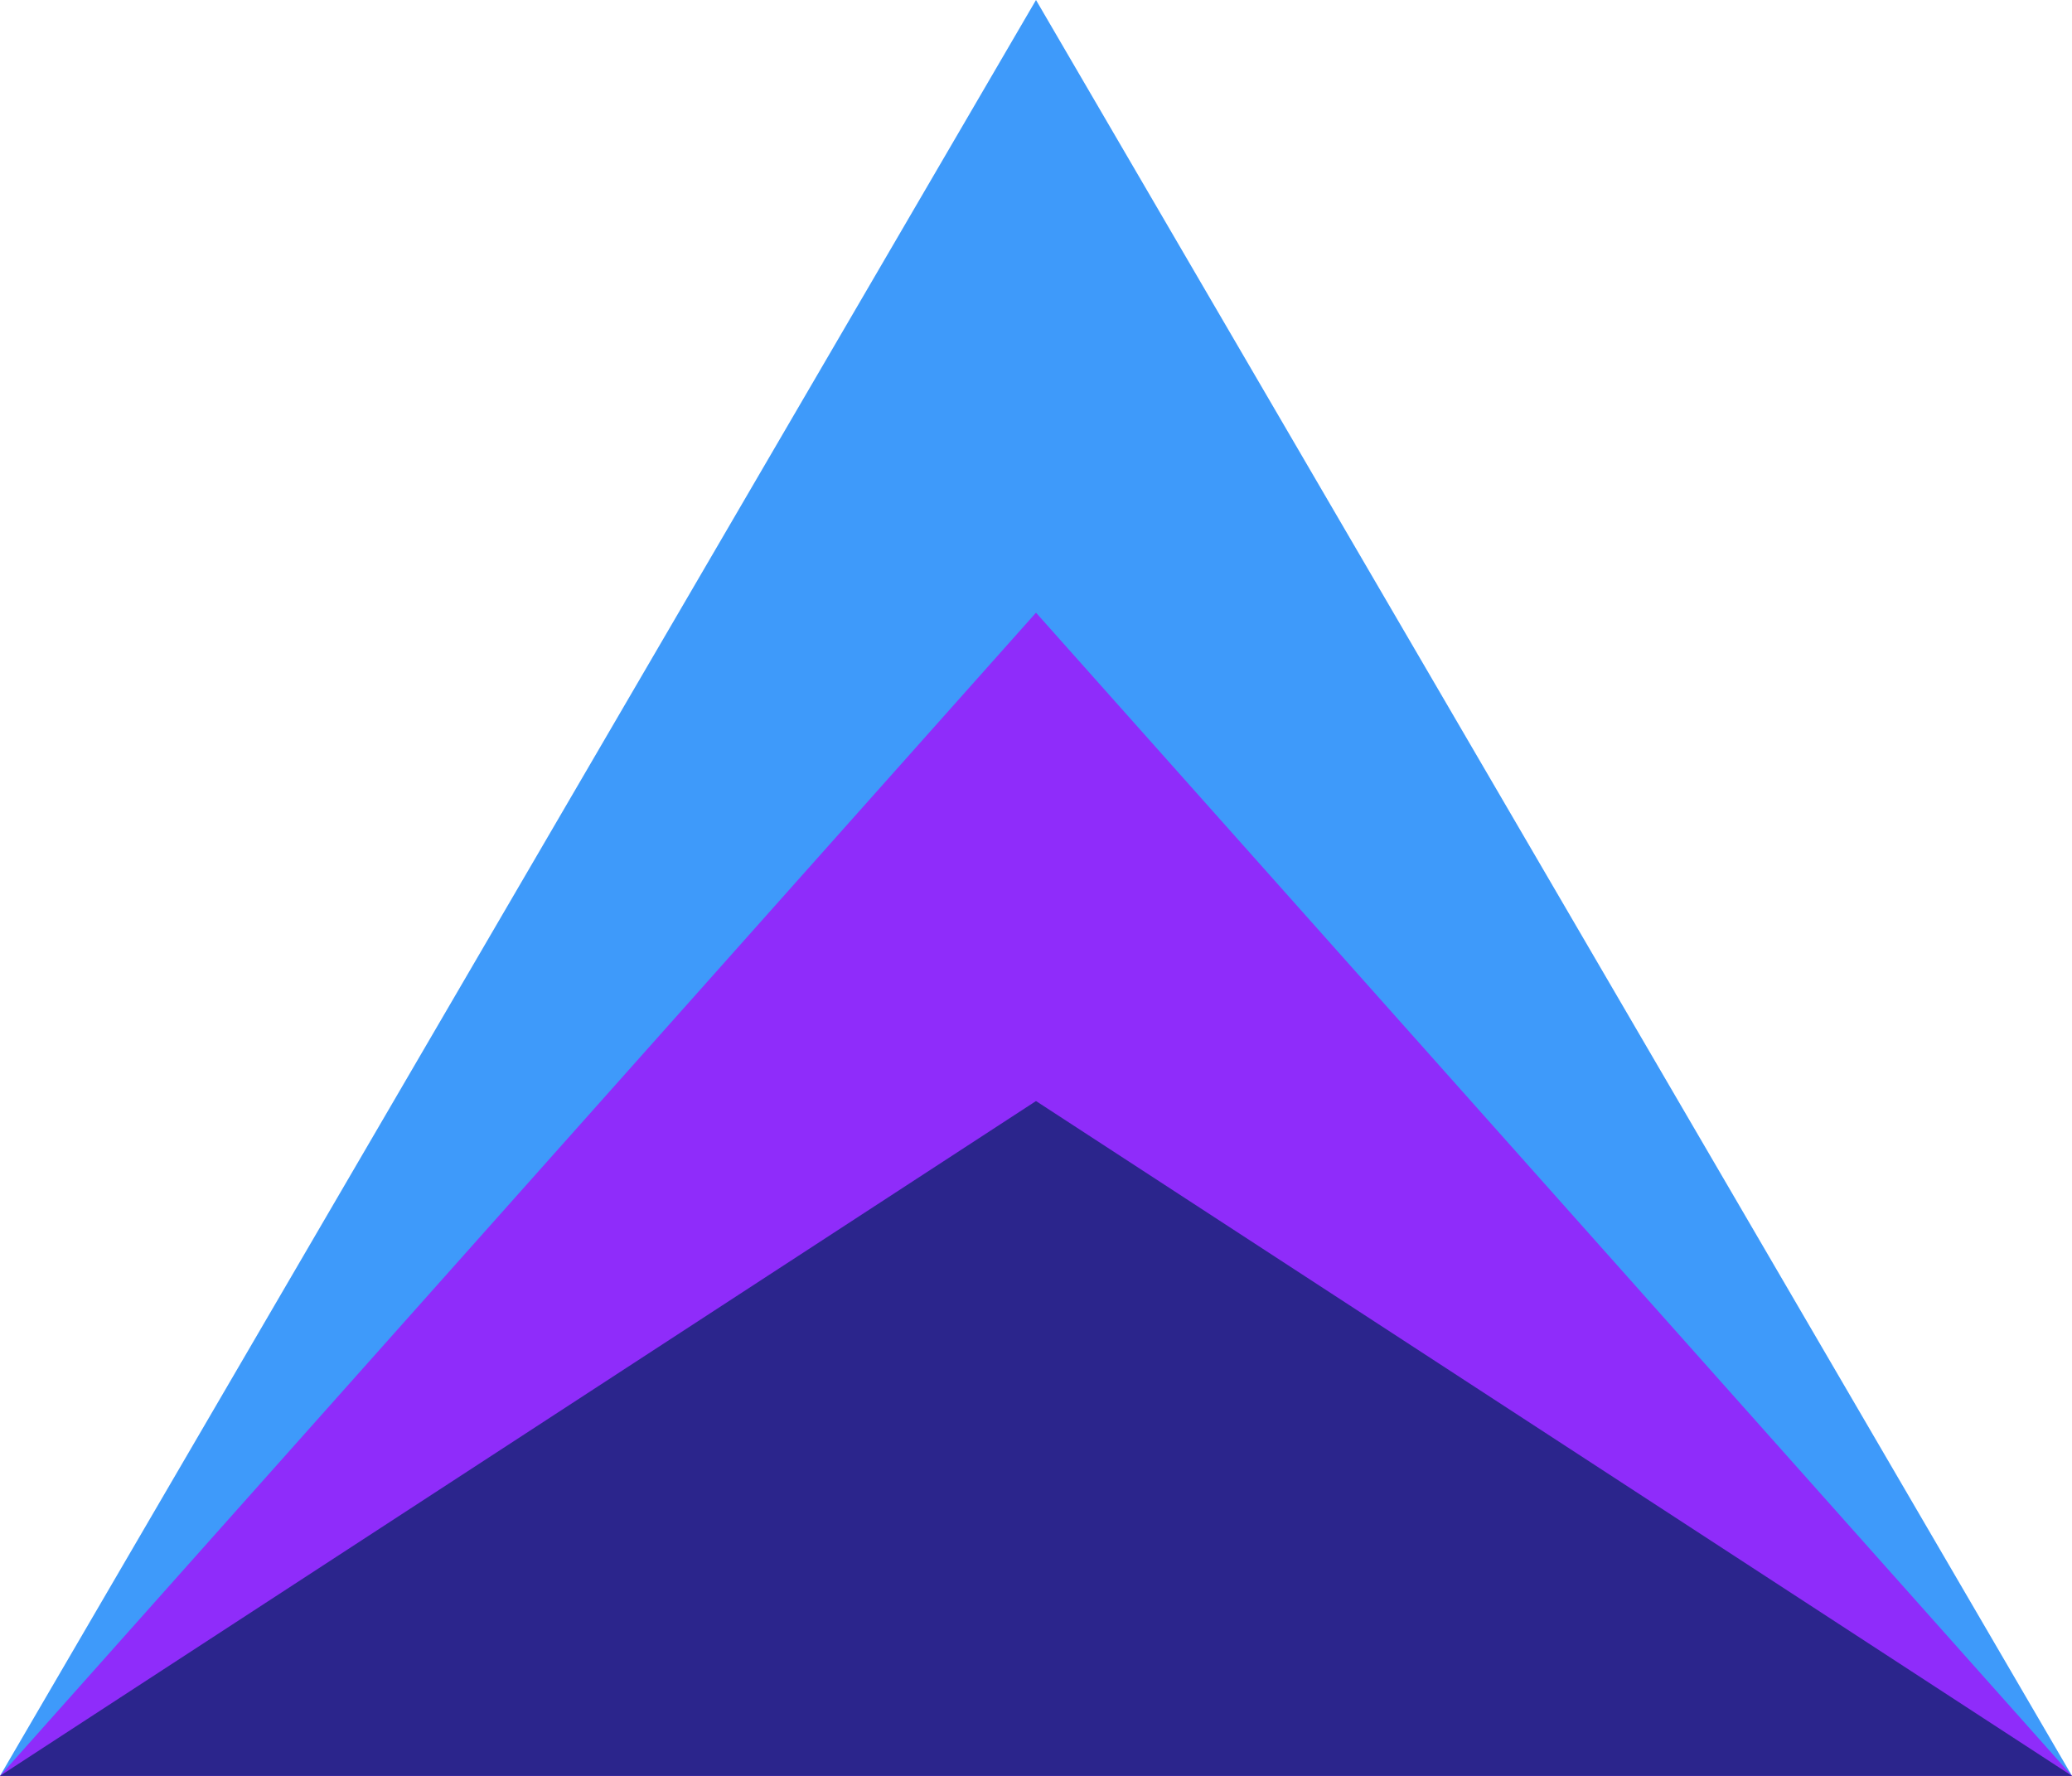 <?xml version="1.0" encoding="UTF-8"?> <!-- Generator: Adobe Illustrator 20.1.0, SVG Export Plug-In . SVG Version: 6.00 Build 0) --> <svg xmlns="http://www.w3.org/2000/svg" xmlns:xlink="http://www.w3.org/1999/xlink" version="1.1" id="Слой_1" x="0px" y="0px" viewBox="0 0 70 60" style="enable-background:new 0 0 70 60;" xml:space="preserve"> <style type="text/css"> .st0{fill:#3E9AFA;} .st1{fill:#8F2CFA;} .st2{fill:#2B258C;} </style> <polygon class="st0" points="35,0 0,60 70,60 "></polygon> <polygon class="st1" points="0,60 70,60 35,20.7 "></polygon> <polygon class="st2" points="0,60 70,60 35,37.2 "></polygon> </svg> 